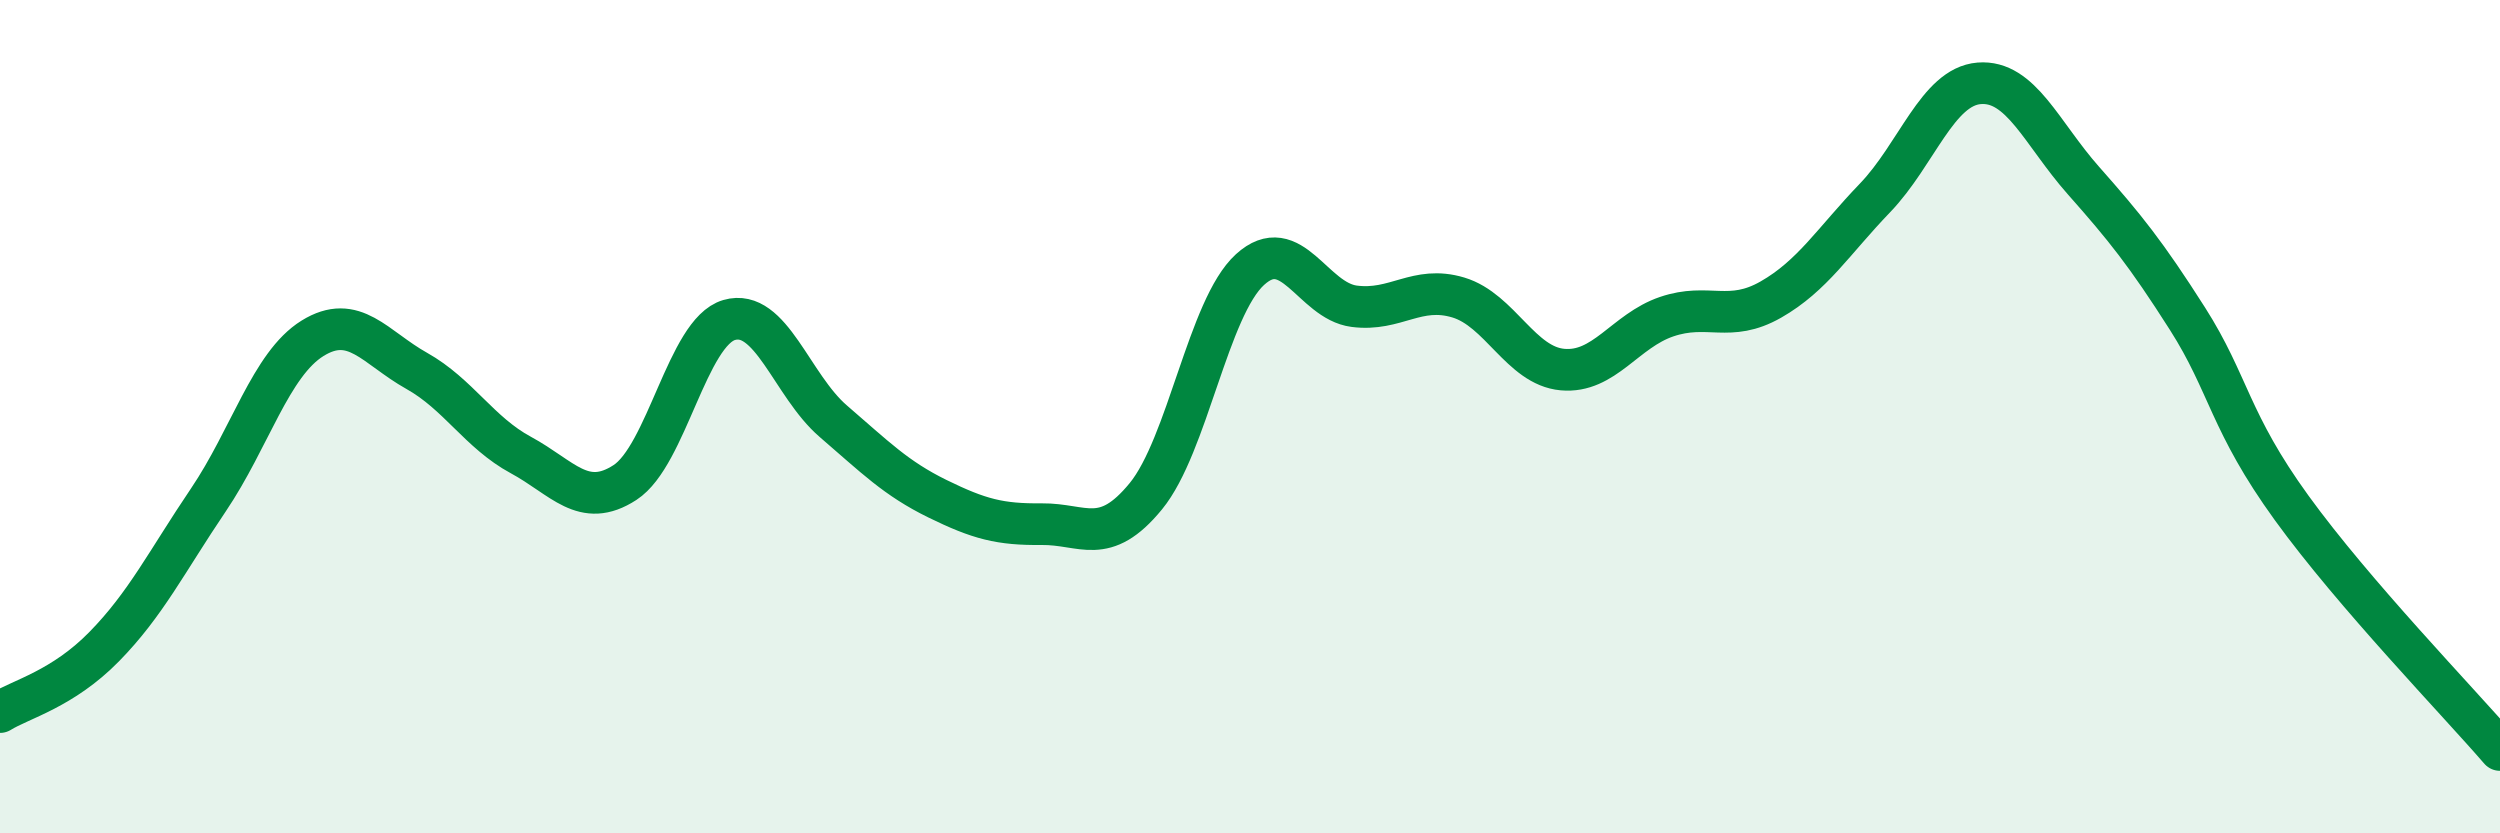 
    <svg width="60" height="20" viewBox="0 0 60 20" xmlns="http://www.w3.org/2000/svg">
      <path
        d="M 0,17.09 C 0.5,16.78 1.5,16.54 2.5,15.52 C 3.5,14.5 4,13.48 5,12 C 6,10.52 6.5,8.74 7.5,8.12 C 8.5,7.5 9,8.34 10,8.9 C 11,9.46 11.5,10.38 12.5,10.92 C 13.5,11.46 14,12.23 15,11.58 C 16,10.93 16.5,7.97 17.5,7.68 C 18.5,7.39 19,9.25 20,10.11 C 21,10.97 21.5,11.48 22.5,11.97 C 23.5,12.46 24,12.59 25,12.58 C 26,12.57 26.5,13.13 27.5,11.91 C 28.5,10.69 29,7.38 30,6.47 C 31,5.56 31.5,7.22 32.5,7.35 C 33.5,7.48 34,6.84 35,7.14 C 36,7.44 36.5,8.78 37.5,8.87 C 38.5,8.96 39,7.94 40,7.6 C 41,7.26 41.5,7.76 42.5,7.19 C 43.5,6.62 44,5.79 45,4.75 C 46,3.71 46.5,2.08 47.5,2 C 48.5,1.92 49,3.2 50,4.33 C 51,5.46 51.5,6.08 52.5,7.65 C 53.5,9.22 53.5,10.12 55,12.19 C 56.5,14.26 59,16.84 60,18L60 20L0 20Z"
        fill="#008740"
        opacity="0.1"
        stroke-linecap="round"
        stroke-linejoin="round"
      />
      <path
        d="M 0,17.09 C 0.5,16.78 1.5,16.54 2.5,15.52 C 3.5,14.5 4,13.48 5,12 C 6,10.52 6.5,8.74 7.5,8.12 C 8.5,7.5 9,8.34 10,8.9 C 11,9.46 11.5,10.38 12.5,10.92 C 13.5,11.46 14,12.23 15,11.58 C 16,10.93 16.5,7.97 17.5,7.68 C 18.5,7.39 19,9.25 20,10.11 C 21,10.97 21.5,11.48 22.5,11.97 C 23.5,12.46 24,12.59 25,12.58 C 26,12.57 26.5,13.13 27.5,11.91 C 28.5,10.69 29,7.38 30,6.47 C 31,5.56 31.5,7.22 32.5,7.35 C 33.5,7.48 34,6.84 35,7.14 C 36,7.44 36.5,8.78 37.5,8.87 C 38.5,8.96 39,7.94 40,7.6 C 41,7.26 41.5,7.76 42.5,7.19 C 43.5,6.62 44,5.79 45,4.75 C 46,3.71 46.5,2.08 47.5,2 C 48.5,1.92 49,3.2 50,4.33 C 51,5.46 51.5,6.08 52.5,7.65 C 53.5,9.22 53.5,10.12 55,12.19 C 56.5,14.26 59,16.84 60,18"
        stroke="#008740"
        stroke-width="1"
        fill="none"
        stroke-linecap="round"
        stroke-linejoin="round"
      />
    </svg>
  